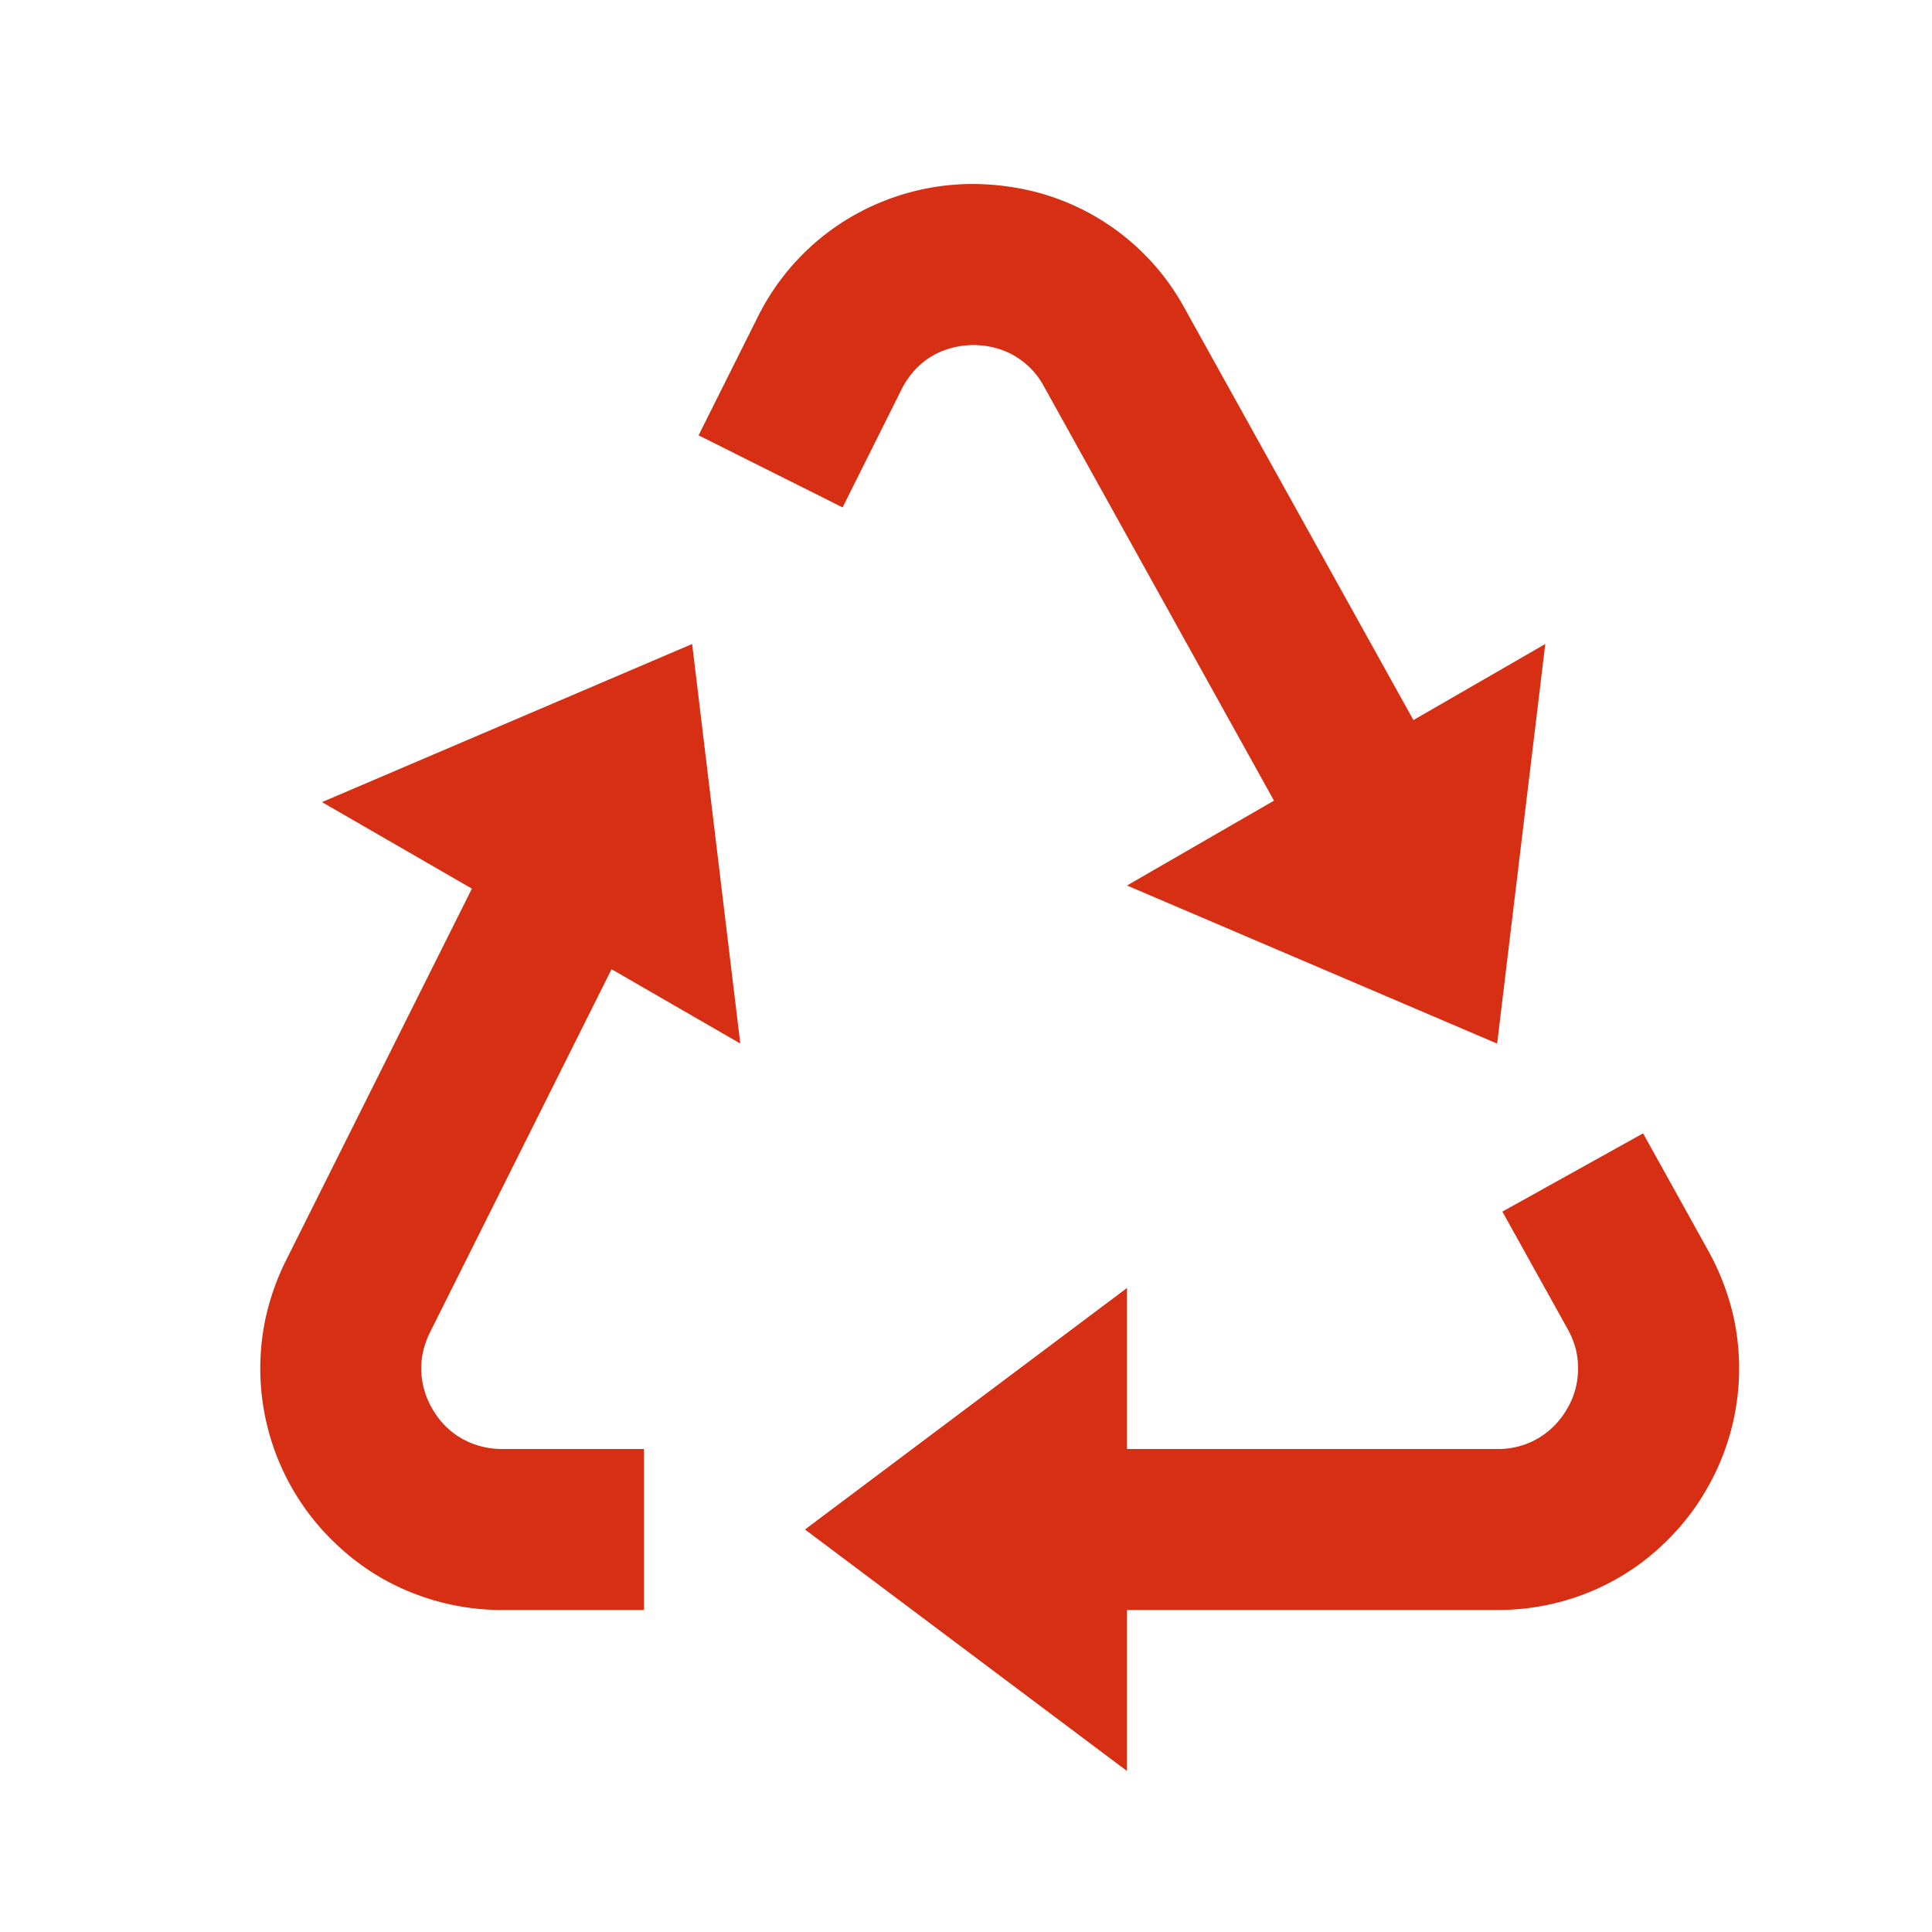 <svg height="24" viewBox="0 0 24 24" width="24" xmlns="http://www.w3.org/2000/svg"><path d="m21.224 15.543-.813-1.464-1.748.972.812 1.461c.048.085.082.173.104.264a1.024 1.024 0 0 1-.014.5.988.988 0 0 1-.104.235 1 1 0 0 1-.347.352.978.978 0 0 1-.513.137H14v-2l-4 3 4 3v-2h4.601c.278 0 .552-.037.811-.109a2.948 2.948 0 0 0 1.319-.776c.178-.179.332-.38.456-.593a2.992 2.992 0 0 0 .336-2.215 3.163 3.163 0 0 0-.299-.764zM5.862 11.039l-2.31 4.62a3.06 3.06 0 0 0-.261.755 2.997 2.997 0 0 0 .851 2.735c.178.174.376.326.595.453A3.022 3.022 0 0 0 6.236 20H8v-2H6.236a1.016 1.016 0 0 1-.5-.13.974.974 0 0 1-.353-.349 1 1 0 0 1-.149-.468.933.933 0 0 1 .018-.245c.018-.087.048-.173.089-.256l2.256-4.512 1.599.923L8.598 8 4 9.964l1.862 1.075zm12.736 1.925L19.196 8l-1.638.945-2.843-5.117a2.95 2.95 0 0 0-1.913-1.459 3.227 3.227 0 0 0-.772-.083 3.003 3.003 0 0 0-1.498.433A2.967 2.967 0 0 0 9.41 3.944l-.732 1.464 1.789.895.732-1.465c.045-.09.101-.171.166-.242a.933.933 0 0 1 .443-.27 1.053 1.053 0 0 1 .53-.011.963.963 0 0 1 .63.485l2.858 5.146L14 11l4.598 1.964z" fill="#d62f13" opacity="1" original-fill="#000000"></path></svg>